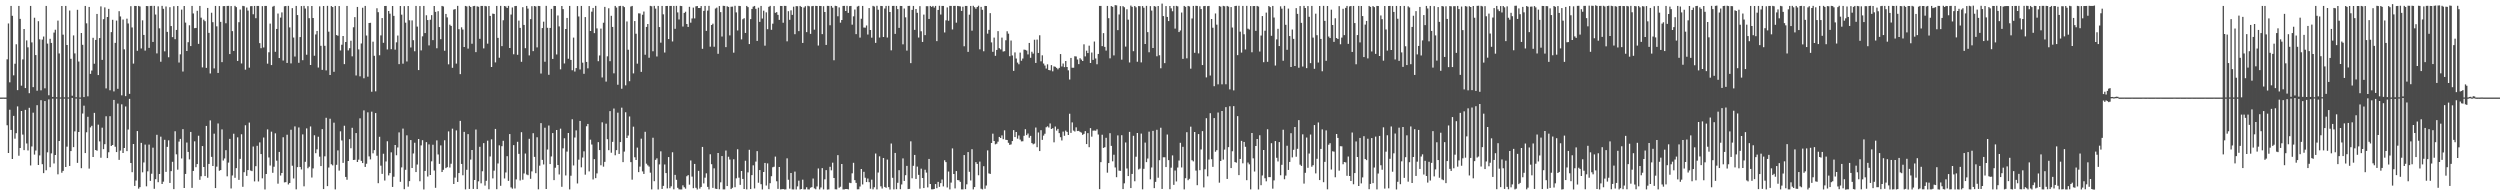 <?xml version="1.0" encoding="UTF-8"?>
<svg xmlns="http://www.w3.org/2000/svg" width="1920" height="150">
  <path d="M0 74.908h1v1.000H0zM1 74.914h1v1.000H1zM2 74.898h1v1.000H2zM3 74.910h1v1.000H3zM4 74.919h1v1.000H4zM5 45.566h1v50.642H5zM6 18.044h1v99.468H6zM7 63.206h1v21.083H7zM8 4.565h1v95.203H8zM9 12.147h1v109.986H9zM10 57.868h1v31.113H10zM11 48.949h1v57.557H11zM12 34.005h1v68.267H12zM13 69.206h1v12.491H13zM14 4.552h1v115.048H14zM15 14.498h1v99.151H15zM16 65.786h1v19.438H16zM17 45.624h1v57.748H17zM18 22.253h1v93.070H18zM19 67.629h1v16.759H19zM20 31.048h1v79.129H20zM21 36.361h1v79.186H21zM22 71.581h1v11.198H22zM23 4.559h1v122.524H23zM24 32.552h1v79.917H24zM25 66.931h1v19.592H25zM26 13.621h1v105.093H26zM27 42.312h1v73.316H27zM28 69.663h1v11.139H28zM29 16.260h1v110.457H29zM30 30.190h1v89.155H30zM31 69.367h1v7.584H31zM32 30.392h1v95.706H32zM33 28.052h1v104.898H33zM34 67.840h1v9.789H34zM35 4.549h1v126.195H35zM36 33.469h1v83.503H36zM37 73.171h1v3.162H37zM38 29.796h1v98.628H38zM39 32.950h1v84.842H39zM40 74.470h1v1.289H40zM41 25.063h1v100.488H41zM42 22.859h1v96.175H42zM43 74.716h1v1.000H43zM44 15.847h1v118.057H44zM45 41.054h1v67.220H45zM46 74.795h1v1.000H46zM47 4.600h1v128.052H47zM48 26.625h1v104.609H48zM49 74.775h1v1.000H49zM50 4.535h1v123.699H50zM51 34.581h1v78.074H51zM52 74.790h1v1.000H52zM53 8.079h1v119.379H53zM54 45.184h1v70.842H54zM55 73.535h1v1.652H55zM56 27.170h1v85.837H56zM57 41.030h1v59.899H57zM58 74.706h1v1.000H58zM59 7.518h1v117.567H59zM60 47.256h1v54.125H60zM61 74.872h1v1.000H61zM62 25.364h1v103.809H62zM63 34.410h1v52.804H63zM64 74.562h1v6.572H64zM65 4.555h1v112.988H65zM66 17.902h1v83.704H66zM67 73.958h1v15.732H67zM68 5.349h1v124.143H68zM69 56.740h1v41.125H69zM70 54.182h1v42.438H70zM71 29.038h1v91.530H71zM72 48.962h1v37.727H72zM73 30.682h1v84.530H73zM74 10.678h1v105.074H74zM75 57.629h1v38.093H75zM76 29.216h1v79.400H76zM77 4.899h1v116.244H77zM78 45.990h1v52.084H78zM79 14.762h1v99.760H79zM80 5.704h1v105.058H80zM81 67.915h1v21.388H81zM82 13.042h1v108.337H82zM83 6.832h1v110.132H83zM84 69.301h1v19.939H84zM85 24.693h1v87.379H85zM86 15.216h1v96.148H86zM87 70.209h1v6.538H87zM88 32.945h1v79.731H88zM89 15.816h1v100.958H89zM90 68.185h1v11.393H90zM91 8.599h1v114.201H91zM92 12.638h1v103.024H92zM93 73.229h1v6.906H93zM94 15.028h1v102.455H94zM95 37.890h1v75.791H95zM96 73.816h1v7.932H96zM97 14.319h1v101.766H97zM98 18.029h1v81.463H98zM99 72.081h1v3.846H99zM100 4.760h1v120.405H100zM101 21.102h1v111.138H101zM102 48.840h1v61.765H102zM103 4.572h1v138.233H103zM104 4.601h1v134.044H104zM105 39.026h1v61.640H105zM106 4.578h1v140.339H106zM107 4.988h1v138.709H107zM108 37.203h1v72.511H108zM109 15.630h1v116.739H109zM110 26.844h1v97.950H110zM111 38.843h1v72.226H111zM112 4.633h1v138.463H112zM113 4.734h1v126.866H113zM114 36.748h1v74.316H114zM115 4.566h1v134.337H115zM116 4.505h1v128.921H116zM117 32.208h1v81.219H117zM118 4.517h1v140.459H118zM119 11.164h1v126.446H119zM120 40.996h1v62.531H120zM121 4.846h1v135.091H121zM122 21.745h1v111.883H122zM123 47.396h1v57.578H123zM124 4.489h1v136.822H124zM125 6.746h1v132.794H125zM126 39.426h1v67.938H126zM127 4.982h1v127.018H127zM128 24.487h1v88.326H128zM129 43.982h1v63.816H129zM130 5.534h1v134.975H130zM131 20.001h1v111.452H131zM132 28.521h1v95.724H132zM133 4.751h1v140.525H133zM134 30.113h1v70.713H134zM135 22.976h1v95.546H135zM136 4.596h1v125.714H136zM137 48.030h1v60.725H137zM138 41.716h1v64.960H138zM139 7.371h1v114.345H139zM140 54.934h1v44.252H140zM141 4.606h1v139.774H141zM142 17.382h1v116.206H142zM143 39.153h1v70.317H143zM144 32.402h1v84.273H144zM145 19.413h1v103.019H145zM146 35.393h1v65.937H146zM147 4.579h1v139.712H147zM148 10.323h1v120.932H148zM149 21.659h1v86.881H149zM150 21.449h1v106.970H150zM151 8.291h1v117.731H151zM152 33.697h1v70.538H152zM153 4.558h1v133.505H153zM154 13.548h1v121.819H154zM155 51.782h1v60.373H155zM156 15.113h1v113.122H156zM157 16.294h1v118.917H157zM158 52.134h1v44.571H158zM159 6.104h1v130.378H159zM160 25.254h1v100.650H160zM161 56.436h1v36.010H161zM162 9.803h1v110.693H162zM163 17.070h1v110.417H163zM164 52.542h1v50.134H164zM165 4.555h1v139.869H165zM166 20.211h1v107.804H166zM167 56.019h1v38.801H167zM168 4.681h1v126.448H168zM169 16.817h1v113.785H169zM170 47.742h1v51.632H170zM171 4.720h1v118.578H171zM172 4.664h1v117.055H172zM173 17.867h1v97.471H173zM174 4.578h1v130.820H174zM175 4.521h1v120.367H175zM176 41.504h1v65.165H176zM177 4.634h1v140.091H177zM178 23.930h1v110.848H178zM179 39.124h1v63.560H179zM180 4.528h1v132.012H180zM181 5.499h1v123.614H181zM182 46.804h1v58.656H182zM183 17.029h1v121.118H183zM184 7.328h1v114.684H184zM185 48.743h1v54.354H185zM186 4.500h1v138.948H186zM187 4.769h1v127.504H187zM188 53.498h1v42.728H188zM189 5.768h1v129.307H189zM190 8.154h1v122.453H190zM191 51.950h1v42.183H191zM192 4.753h1v126.214H192zM193 4.677h1v126.767H193zM194 10.962h1v101.597H194zM195 4.549h1v134.784H195zM196 13.985h1v113.635H196zM197 4.571h1v107.419H197zM198 4.576h1v134.775H198zM199 33.116h1v76.248H199zM200 37.015h1v81.324H200zM201 4.687h1v132.271H201zM202 36.441h1v69.196H202zM203 4.541h1v140.946H203zM204 4.571h1v129.083H204zM205 48.876h1v50.522H205zM206 40.140h1v80.805H206zM207 18.117h1v109.028H207zM208 49.960h1v51.155H208zM209 5.144h1v127.561H209zM210 4.508h1v123.562H210zM211 39.807h1v62.586H211zM212 22.232h1v101.148H212zM213 10.368h1v130.664H213zM214 44.604h1v72.089H214zM215 13.518h1v121.283H215zM216 9.521h1v123.343H216zM217 46.505h1v58.905H217zM218 4.822h1v135.256H218zM219 4.611h1v135.273H219zM220 48.310h1v55.159H220zM221 4.517h1v137.141H221zM222 21.029h1v119.537H222zM223 48.702h1v50.918H223zM224 6.271h1v121.038H224zM225 28.828h1v108.220H225zM226 43.391h1v53.703H226zM227 4.549h1v140.856H227zM228 11.557h1v116.782H228zM229 48.211h1v49.682H229zM230 28.481h1v99.753H230zM231 4.654h1v125.473H231zM232 46.228h1v56.982H232zM233 4.512h1v138.589H233zM234 6.563h1v117.710H234zM235 42.051h1v56.572H235zM236 4.735h1v124.482H236zM237 13.994h1v114.042H237zM238 49.905h1v47.231H238zM239 4.618h1v131.703H239zM240 13.800h1v115.535H240zM241 42.811h1v61.085H241zM242 26.463h1v91.171H242zM243 23.744h1v90.966H243zM244 51.843h1v53.189H244zM245 4.872h1v115.462H245zM246 35.187h1v92.360H246zM247 53.654h1v45.513H247zM248 4.583h1v140.641H248zM249 35.158h1v84.915H249zM250 54.042h1v36.447H250zM251 4.526h1v138.407H251zM252 24.328h1v104.328H252zM253 57.614h1v33.571H253zM254 4.637h1v121.527H254zM255 5.419h1v121.593H255zM256 55.161h1v39.068H256zM257 4.580h1v140.893H257zM258 26.940h1v99.634H258zM259 27.449h1v88.051H259zM260 4.671h1v126.366H260zM261 38.776h1v62.078H261zM262 34.343h1v73.555H262zM263 27.653h1v97.425H263zM264 49.268h1v47.275H264zM265 32.234h1v103.643H265zM266 4.552h1v133.487H266zM267 38.701h1v84.938H267zM268 37.008h1v69.901H268zM269 31.277h1v82.569H269zM270 43.263h1v54.870H270zM271 20.949h1v101.927H271zM272 13.183h1v109.543H272zM273 57.973h1v44.218H273zM274 5.340h1v119.059H274zM275 37.938h1v84.675H275zM276 58.618h1v32.264H276zM277 33.376h1v90.148H277zM278 5.924h1v119.329H278zM279 60.091h1v24.682H279zM280 4.550h1v123.670H280zM281 27.295h1v98.465H281zM282 58.866h1v27.424H282zM283 17.647h1v102.471H283zM284 17.516h1v104.915H284zM285 70.444h1v15.294H285zM286 32.025h1v85.711H286zM287 42.836h1v72.482H287zM288 70.138h1v16.701H288zM289 6.373h1v113.252H289zM290 9.386h1v131.288H290zM291 42.445h1v62.593H291zM292 27.163h1v100.064H292zM293 13.889h1v119.630H293zM294 32.881h1v85.178H294zM295 4.628h1v134.037H295zM296 4.564h1v119.458H296zM297 38.012h1v70.484H297zM298 8.444h1v126.242H298zM299 10.474h1v122.448H299zM300 37.789h1v79.213H300zM301 4.619h1v138.960H301zM302 12.188h1v123.551H302zM303 38.135h1v73.240H303zM304 32.503h1v86.759H304zM305 27.275h1v85.985H305zM306 49.257h1v52.411H306zM307 4.631h1v134.992H307zM308 11.281h1v117.299H308zM309 48.887h1v49.867H309zM310 4.713h1v140.601H310zM311 17.414h1v113.016H311zM312 47.204h1v56.731H312zM313 4.612h1v138.754H313zM314 15.543h1v123.564H314zM315 36.437h1v71.153H315zM316 15.676h1v113.364H316zM317 30.881h1v86.966H317zM318 39.365h1v70.262H318zM319 4.554h1v127.579H319zM320 20.421h1v105.960H320zM321 53.793h1v52.948H321zM322 4.683h1v134.551H322zM323 38.692h1v72.987H323zM324 27.897h1v79.762H324zM325 4.565h1v140.960H325zM326 25.399h1v105.891H326zM327 11.707h1v97.434H327zM328 15.432h1v120.156H328zM329 34.850h1v76.024H329zM330 15.131h1v119.257H330zM331 11.626h1v112.257H331zM332 30.846h1v80.326H332zM333 4.585h1v126.401H333zM334 9.102h1v135.111H334zM335 37.066h1v70.781H335zM336 8.601h1v110.010H336zM337 20.766h1v105.096H337zM338 30.102h1v81.559H338zM339 4.570h1v127.552H339zM340 4.940h1v125.484H340zM341 38.966h1v68.760H341zM342 10.717h1v118.402H342zM343 13.386h1v114.993H343zM344 49.426h1v51.466H344zM345 18.965h1v109.716H345zM346 19.892h1v105.854H346zM347 52.062h1v46.764H347zM348 7.397h1v133.935H348zM349 6.986h1v129.423H349zM350 48.827h1v51.324H350zM351 4.531h1v135.209H351zM352 22.444h1v110.461H352zM353 56.919h1v35.893H353zM354 20.969h1v104.930H354zM355 22.664h1v111.925H355zM356 36.081h1v65.170H356zM357 4.552h1v140.888H357zM358 4.936h1v125.486H358zM359 37.302h1v65.713H359zM360 4.507h1v140.597H360zM361 5.343h1v117.230H361zM362 33.612h1v81.572H362zM363 4.724h1v140.360H363zM364 4.517h1v133.705H364zM365 40.036h1v59.455H365zM366 4.843h1v140.341H366zM367 5.175h1v134.077H367zM368 29.800h1v82.931H368zM369 4.572h1v136.212H369zM370 4.574h1v126.935H370zM371 37.176h1v72.750H371zM372 4.573h1v137.944H372zM373 4.868h1v134.003H373zM374 33.513h1v74.509H374zM375 4.597h1v140.775H375zM376 12.232h1v107.909H376zM377 51.472h1v55.511H377zM378 10.423h1v126.612H378zM379 10.704h1v120.344H379zM380 47.906h1v51.116H380zM381 4.578h1v140.716H381zM382 29.061h1v96.482H382zM383 44.339h1v67.281H383zM384 4.523h1v138.185H384zM385 35.412h1v76.878H385zM386 15.540h1v92.590H386zM387 4.583h1v132.484H387zM388 4.970h1v127.495H388zM389 6.135h1v113.846H389zM390 4.490h1v134.432H390zM391 36.847h1v66.101H391zM392 11.135h1v132.792H392zM393 5.726h1v139.179H393zM394 41.687h1v69.767H394zM395 4.640h1v140.109H395zM396 4.561h1v133.220H396zM397 42.093h1v66.802H397zM398 15.799h1v102.376H398zM399 21.425h1v117.152H399zM400 47.448h1v54.080H400zM401 5.507h1v132.529H401zM402 19.127h1v114.117H402zM403 37.023h1v80.878H403zM404 4.555h1v129.451H404zM405 6.625h1v127.914H405zM406 42.547h1v64.035H406zM407 14.670h1v122.668H407zM408 4.755h1v126.887H408zM409 39.266h1v63.018H409zM410 4.604h1v115.847H410zM411 4.945h1v128.086H411zM412 36.383h1v69.058H412zM413 4.545h1v140.859H413zM414 4.654h1v122.567H414zM415 56.447h1v38.124H415zM416 21.534h1v101.252H416zM417 16.625h1v109.693H417zM418 47.398h1v50.682H418zM419 4.529h1v140.598H419zM420 21.329h1v93.487H420zM421 57.446h1v38.944H421zM422 21.443h1v104.577H422zM423 6.799h1v113.371H423zM424 45.255h1v56.921H424zM425 4.554h1v133.784H425zM426 4.631h1v124.209H426zM427 41.817h1v58.007H427zM428 11.857h1v114.847H428zM429 20.268h1v113.740H429zM430 53.230h1v45.575H430zM431 4.595h1v138.890H431zM432 7.004h1v106.924H432zM433 48.747h1v57.457H433zM434 22.276h1v112.463H434zM435 13.797h1v102.641H435zM436 45.089h1v57.078H436zM437 4.532h1v140.949H437zM438 46.011h1v88.962H438zM439 53.942h1v37.661H439zM440 28.886h1v98.185H440zM441 54.924h1v50.711H441zM442 52.275h1v47.882H442zM443 4.654h1v136.255H443zM444 12.636h1v109.970H444zM445 53.353h1v39.512H445zM446 4.571h1v123.926H446zM447 48.132h1v72.870H447zM448 56.682h1v59.538H448zM449 13.127h1v121.014H449zM450 47.581h1v49.375H450zM451 52.481h1v42.712H451zM452 4.640h1v126.981H452zM453 23.810h1v83.460H453zM454 8.958h1v102.034H454zM455 6.071h1v131.749H455zM456 25.467h1v96.737H456zM457 4.530h1v132.300H457zM458 21.825h1v111.357H458zM459 46.998h1v62.163H459zM460 42.601h1v72.667H460zM461 21.986h1v104.934H461zM462 59.507h1v34.458H462zM463 17.462h1v110.557H463zM464 5.272h1v119.044H464zM465 62.659h1v32.317H465zM466 43.269h1v63.661H466zM467 6.357h1v109.003H467zM468 46.996h1v38.349H468zM469 12.112h1v105.163H469zM470 20.684h1v88.270H470zM471 56.321h1v27.009H471zM472 4.537h1v114.700H472zM473 5.766h1v109.540H473zM474 65.093h1v21.439H474zM475 4.714h1v113.502H475zM476 4.508h1v104.587H476zM477 68.145h1v14.521H477zM478 4.542h1v119.973H478zM479 5.469h1v110.936H479zM480 65.533h1v20.711H480zM481 16.462h1v89.517H481zM482 38.183h1v65.910H482zM483 62.344h1v27.093H483zM484 5.030h1v119.468H484zM485 4.572h1v133.405H485zM486 56.366h1v40.904H486zM487 16.199h1v104.567H487zM488 25.890h1v97.012H488zM489 48.888h1v64.488H489zM490 10.236h1v121.981H490zM491 10.364h1v117.587H491zM492 55.178h1v51.310H492zM493 11.325h1v120.313H493zM494 8.848h1v124.735H494zM495 42.014h1v59.221H495zM496 20.709h1v104.984H496zM497 18.414h1v108.559H497zM498 44.363h1v83.591H498zM499 4.519h1v128.091H499zM500 4.802h1v140.673H500zM501 39.361h1v66.412H501zM502 4.510h1v134.663H502zM503 6.630h1v116.128H503zM504 43.380h1v78.228H504zM505 4.537h1v140.979H505zM506 20.768h1v105.506H506zM507 32.754h1v83.454H507zM508 4.568h1v140.528H508zM509 11.032h1v131.699H509zM510 40.352h1v85.937H510zM511 4.632h1v128.266H511zM512 4.535h1v140.136H512zM513 29.993h1v90.652H513zM514 4.548h1v140.009H514zM515 4.532h1v138.575H515zM516 31.821h1v85.094H516zM517 4.568h1v140.817H517zM518 22.110h1v112.168H518zM519 4.523h1v133.551H519zM520 9.500h1v134.711H520zM521 14.969h1v130.439H521zM522 4.531h1v140.964H522zM523 4.664h1v140.837H523zM524 20.387h1v121.944H524zM525 9.925h1v133.901H525zM526 9.004h1v135.876H526zM527 18.453h1v116.911H527zM528 20.708h1v113.813H528zM529 5.240h1v136.597H529zM530 17.418h1v105.797H530zM531 14.177h1v121.430H531zM532 5.834h1v138.697H532zM533 14.137h1v111.769H533zM534 4.848h1v139.386H534zM535 4.602h1v140.930H535zM536 6.155h1v125.088H536zM537 6.140h1v138.688H537zM538 4.673h1v138.894H538zM539 37.482h1v75.377H539zM540 8.362h1v132.469H540zM541 4.579h1v131.891H541zM542 23.686h1v109.426H542zM543 8.123h1v135.415H543zM544 4.508h1v140.929H544zM545 35.839h1v82.637H545zM546 19.192h1v106.912H546zM547 18.165h1v126.106H547zM548 35.868h1v93.408H548zM549 6.527h1v138.376H549zM550 5.837h1v139.290H550zM551 41.311h1v76.216H551zM552 4.677h1v140.680H552zM553 9.335h1v130.671H553zM554 28.060h1v91.813H554zM555 4.439h1v141.016H555zM556 4.581h1v140.895H556zM557 36.201h1v79.408H557zM558 4.800h1v138.092H558zM559 5.344h1v115.014H559zM560 27.161h1v95.372H560zM561 5.178h1v140.039H561zM562 5.054h1v139.159H562zM563 40.471h1v81.828H563zM564 4.442h1v139.339H564zM565 9.538h1v127.435H565zM566 23.403h1v91.254H566zM567 4.529h1v131.903H567zM568 4.656h1v137.321H568zM569 30.234h1v101.098H569zM570 14.782h1v122.617H570zM571 13.959h1v131.194H571zM572 25.281h1v98.148H572zM573 4.533h1v140.943H573zM574 5.477h1v126.911H574zM575 33.837h1v81.206H575zM576 14.702h1v130.523H576zM577 6.846h1v127.663H577zM578 5.058h1v121.901H578zM579 4.548h1v140.208H579zM580 6.778h1v117.319H580zM581 31.442h1v84.635H581zM582 5.879h1v134.446H582zM583 16.787h1v113.802H583zM584 4.541h1v136.912H584zM585 14.228h1v131.288H585zM586 8.210h1v123.874H586zM587 35.056h1v90.068H587zM588 9.495h1v133.002H588zM589 22.448h1v103.046H589zM590 5.210h1v140.069H590zM591 4.507h1v136.214H591zM592 22.896h1v112.444H592zM593 18.201h1v110.249H593zM594 4.648h1v123.392H594zM595 9.823h1v110.455H595zM596 9.298h1v129.921H596zM597 11.422h1v133.637H597zM598 15.246h1v113.002H598zM599 4.554h1v140.903H599zM600 4.583h1v140.734H600zM601 17.452h1v127.679H601zM602 4.506h1v141.014H602zM603 4.533h1v140.909H603zM604 31.767h1v89.840H604zM605 8.600h1v129.445H605zM606 15.231h1v129.641H606zM607 7.938h1v124.944H607zM608 11.401h1v134.053H608zM609 5.142h1v140.363H609zM610 26.241h1v105.529H610zM611 4.727h1v140.766H611zM612 4.761h1v138.408H612zM613 23.887h1v114.861H613zM614 4.535h1v140.963H614zM615 5.343h1v139.829H615zM616 32.956h1v105.038H616zM617 5.784h1v139.651H617zM618 4.786h1v140.647H618zM619 24.676h1v119.130H619zM620 4.450h1v140.993H620zM621 4.830h1v140.675H621zM622 26.017h1v118.186H622zM623 4.766h1v138.938H623zM624 4.573h1v132.517H624zM625 22.783h1v121.885H625zM626 4.502h1v140.838H626zM627 4.595h1v138.592H627zM628 34.982h1v94.401H628zM629 4.580h1v140.854H629zM630 4.613h1v139.378H630zM631 26.192h1v102.943H631zM632 4.764h1v140.714H632zM633 9.196h1v128.530H633zM634 34.488h1v96.152H634zM635 4.494h1v141.143H635zM636 4.553h1v140.914H636zM637 19.391h1v108.719H637zM638 4.579h1v126.241H638zM639 5.908h1v119.003H639zM640 46.263h1v90.438H640zM641 4.464h1v140.886H641zM642 4.653h1v140.820H642zM643 12.503h1v106.628H643zM644 5.668h1v138.496H644zM645 17.416h1v126.018H645zM646 15.375h1v110.590H646zM647 4.546h1v140.984H647zM648 4.498h1v140.955H648zM649 8.465h1v136.693H649zM650 4.516h1v140.661H650zM651 9.896h1v135.540H651zM652 4.723h1v135.613H652zM653 4.582h1v136.055H653zM654 18.925h1v114.189H654zM655 12.544h1v112.499H655zM656 7.303h1v131.040H656zM657 26.228h1v114.231H657zM658 5.007h1v140.424H658zM659 4.527h1v140.810H659zM660 28.872h1v114.394H660zM661 14.396h1v115.408H661zM662 4.550h1v137.119H662zM663 21.148h1v110.789H663zM664 21.239h1v115.284H664zM665 19.572h1v120.250H665zM666 26.517h1v110.590H666zM667 6.220h1v133.720H667zM668 23.023h1v121.938H668zM669 28.922h1v109.051H669zM670 4.483h1v140.914H670zM671 5.020h1v138.818H671zM672 32.944h1v84.958H672zM673 4.471h1v141.012H673zM674 7.475h1v125.054H674zM675 28.852h1v91.194H675zM676 4.539h1v138.586H676zM677 4.659h1v140.154H677zM678 28.411h1v92.953H678zM679 6.528h1v137.028H679zM680 4.581h1v139.636H680zM681 28.850h1v93.742H681zM682 4.517h1v139.203H682zM683 9.192h1v136.366H683zM684 38.656h1v71.599H684zM685 4.552h1v131.988H685zM686 4.523h1v140.916H686zM687 26.027h1v91.407H687zM688 4.553h1v140.772H688zM689 7.008h1v133.360H689zM690 21.411h1v109.283H690zM691 4.543h1v140.775H691zM692 4.597h1v137.051H692zM693 34.052h1v87.577H693zM694 6.530h1v132.448H694zM695 13.315h1v121.222H695zM696 38.855h1v88.538H696zM697 4.576h1v140.631H697zM698 4.511h1v140.544H698zM699 48.498h1v60.035H699zM700 7.601h1v129.299H700zM701 4.581h1v122.747H701zM702 22.955h1v96.014H702zM703 6.918h1v130.510H703zM704 9.834h1v118.136H704zM705 28.812h1v105.486H705zM706 4.711h1v140.200H706zM707 23.990h1v105.562H707zM708 32.213h1v104.473H708zM709 11.217h1v133.194H709zM710 26.960h1v103.396H710zM711 4.776h1v127.795H711zM712 4.768h1v139.177H712zM713 14.520h1v107.520H713zM714 4.559h1v136.756H714zM715 5.272h1v140.134H715zM716 4.568h1v140.817H716zM717 5.819h1v139.293H717zM718 4.571h1v136.794H718zM719 31.585h1v112.973H719zM720 7.621h1v132.048H720zM721 4.431h1v139.103H721zM722 11.153h1v129.497H722zM723 4.552h1v133.335H723zM724 4.557h1v138.621H724zM725 24.909h1v98.177H725zM726 15.627h1v108.881H726zM727 5.680h1v138.294H727zM728 15.901h1v115.834H728zM729 4.487h1v140.960H729zM730 4.580h1v135.635H730zM731 22.650h1v91.317H731zM732 4.562h1v129.072H732zM733 4.522h1v140.146H733zM734 17.428h1v113.946H734zM735 4.555h1v133.755H735zM736 4.702h1v133.785H736zM737 4.901h1v134.750H737zM738 8.402h1v137.032H738zM739 5.127h1v140.314H739zM740 35.522h1v83.576H740zM741 4.557h1v140.681H741zM742 4.559h1v136.990H742zM743 39.810h1v76.954H743zM744 11.276h1v120.660H744zM745 4.574h1v134.000H745zM746 23.535h1v91.071H746zM747 4.474h1v140.995H747zM748 5.512h1v138.160H748zM749 6.697h1v117.820H749zM750 5.373h1v120.533H750zM751 4.390h1v130.214H751zM752 37.908h1v86.209H752zM753 5.254h1v139.706H753zM754 7.540h1v137.896H754zM755 39.369h1v88.250H755zM756 4.582h1v140.380H756zM757 4.601h1v137.868H757zM758 25.838h1v89.687H758zM759 22.960h1v110.202H759zM760 10.108h1v123.483H760zM761 32.547h1v77.273H761zM762 39.808h1v62.871H762zM763 28.901h1v79.364H763zM764 42.878h1v67.964H764zM765 38.349h1v72.002H765zM766 23.904h1v84.901H766zM767 36.998h1v68.180H767zM768 37.953h1v68.036H768zM769 28.861h1v75.107H769zM770 39.556h1v67.359H770zM771 39.343h1v60.744H771zM772 30.946h1v76.434H772zM773 24.002h1v83.502H773zM774 25.847h1v83.826H774zM775 43.173h1v68.074H775zM776 31.112h1v79.776H776zM777 42.594h1v65.733H777zM778 54.418h1v45.549H778zM779 40.225h1v65.064H779zM780 44.956h1v56.409H780zM781 48.066h1v58.414H781zM782 49.335h1v54.727H782zM783 40.377h1v66.856H783zM784 46.649h1v61.936H784zM785 44.975h1v63.527H785zM786 38.075h1v66.195H786zM787 38.293h1v60.922H787zM788 38.826h1v64.934H788zM789 41.770h1v60.787H789zM790 32.971h1v72.812H790zM791 44.370h1v60.001H791zM792 39.740h1v70.153H792zM793 41.173h1v69.696H793zM794 30.496h1v79.779H794zM795 48.343h1v49.592H795zM796 30.393h1v82.639H796zM797 40.647h1v61.095H797zM798 27.070h1v88.956H798zM799 47.112h1v52.878H799zM800 42.513h1v64.902H800zM801 48.795h1v55.372H801zM802 50.314h1v52.417H802zM803 52.641h1v45.088H803zM804 49.422h1v47.620H804zM805 53.745h1v44.200H805zM806 54.061h1v40.751H806zM807 50.003h1v49.075H807zM808 54.786h1v43.664H808zM809 50.993h1v58.337H809zM810 51.321h1v45.867H810zM811 52.108h1v48.183H811zM812 53.270h1v45.704H812zM813 52.118h1v50.125H813zM814 41.516h1v63.837H814zM815 51.034h1v56.862H815zM816 48.772h1v52.282H816zM817 51.548h1v52.753H817zM818 46.847h1v53.441H818zM819 51.439h1v49.875H819zM820 54.020h1v49.678H820zM821 61.094h1v26.253H821zM822 44.498h1v57.536H822zM823 52.001h1v41.990H823zM824 52.011h1v48.308H824zM825 43.232h1v57.801H825zM826 43.383h1v54.415H826zM827 45.727h1v54.951H827zM828 49.272h1v51.228H828zM829 44.707h1v56.570H829zM830 45.798h1v56.019H830zM831 46.852h1v56.717H831zM832 34.070h1v68.729H832zM833 43.325h1v57.375H833zM834 38.935h1v71.691H834zM835 40.737h1v61.485H835zM836 35.075h1v77.995H836zM837 48.391h1v50.003H837zM838 40.322h1v64.646H838zM839 46.003h1v54.373H839zM840 31.877h1v68.378H840zM841 44.926h1v55.455H841zM842 49.373h1v49.944H842zM843 41.441h1v61.875H843zM844 4.553h1v140.705H844zM845 4.568h1v119.954H845zM846 35.417h1v68.077H846zM847 25.429h1v88.205H847zM848 36.000h1v77.037H848zM849 38.845h1v66.989H849zM850 4.536h1v128.065H850zM851 13.982h1v111.238H851zM852 44.777h1v57.516H852zM853 4.652h1v107.392H853zM854 5.225h1v118.684H854zM855 42.569h1v76.289H855zM856 3.967h1v124.628H856zM857 4.131h1v131.944H857zM858 23.122h1v80.866H858zM859 11.132h1v119.940H859zM860 4.718h1v126.505H860zM861 45.815h1v58.018H861zM862 4.685h1v140.512H862zM863 5.563h1v135.228H863zM864 35.801h1v73.630H864zM865 7.126h1v122.275H865zM866 15.113h1v120.094H866zM867 47.955h1v53.325H867zM868 4.282h1v140.152H868zM869 5.225h1v128.378H869zM870 39.316h1v65.003H870zM871 4.627h1v134.577H871zM872 5.609h1v114.780H872zM873 47.394h1v54.763H873zM874 4.641h1v125.487H874zM875 4.771h1v124.721H875zM876 47.899h1v54.702H876zM877 4.643h1v140.765H877zM878 5.952h1v123.690H878zM879 33.791h1v75.737H879zM880 4.487h1v120.023H880zM881 24.657h1v97.116H881zM882 40.147h1v60.975H882zM883 4.687h1v133.040H883zM884 8.135h1v120.473H884zM885 36.889h1v63.631H885zM886 4.634h1v139.831H886zM887 5.053h1v134.644H887zM888 43.222h1v56.442H888zM889 4.600h1v131.912H889zM890 42.442h1v80.578H890zM891 52.450h1v45.642H891zM892 2.784h1v142.327H892zM893 12.363h1v108.413H893zM894 48.500h1v72.290H894zM895 4.641h1v123.649H895zM896 12.994h1v90.345H896zM897 16.180h1v106.787H897zM898 4.620h1v140.665H898zM899 6.392h1v122.364H899zM900 8.629h1v110.740H900zM901 4.546h1v137.435H901zM902 21.955h1v109.015H902zM903 4.526h1v134.862H903zM904 4.849h1v123.836H904zM905 24.629h1v98.682H905zM906 23.413h1v86.240H906zM907 9.613h1v119.003H907zM908 45.231h1v67.513H908zM909 4.542h1v140.905H909zM910 5.235h1v131.638H910zM911 44.803h1v56.724H911zM912 4.565h1v133.845H912zM913 4.912h1v132.403H913zM914 52.723h1v44.553H914zM915 14.165h1v108.902H915zM916 4.569h1v119.396H916zM917 40.563h1v60.801H917zM918 4.456h1v126.572H918zM919 4.568h1v137.670H919zM920 41.032h1v61.915H920zM921 4.831h1v125.864H921zM922 6.954h1v107.810H922zM923 49.971h1v50.717H923zM924 4.690h1v139.233H924zM925 4.542h1v125.432H925zM926 59.435h1v31.352H926zM927 4.726h1v130.702H927zM928 4.559h1v117.982H928zM929 57.990h1v28.967H929zM930 14.602h1v107.659H930zM931 21.275h1v106.862H931zM932 66.224h1v24.441H932zM933 10.359h1v106.154H933zM934 18.924h1v96.423H934zM935 64.766h1v21.671H935zM936 4.661h1v135.606H936zM937 5.080h1v118.553H937zM938 64.767h1v20.461H938zM939 4.526h1v118.025H939zM940 4.832h1v110.076H940zM941 64.705h1v17.576H941zM942 4.576h1v132.857H942zM943 5.057h1v107.944H943zM944 68.681h1v12.914H944zM945 5.440h1v123.624H945zM946 21.143h1v95.014H946zM947 69.417h1v12.084H947zM948 4.586h1v119.873H948zM949 4.443h1v120.491H949zM950 42.356h1v46.841H950zM951 4.471h1v130.029H951zM952 24.315h1v97.745H952zM953 40.418h1v67.770H953zM954 4.578h1v120.859H954zM955 26.330h1v82.687H955zM956 37.994h1v74.732H956zM957 4.487h1v133.893H957zM958 22.001h1v102.833H958zM959 22.663h1v103.553H959zM960 4.656h1v140.781H960zM961 40.117h1v62.040H961zM962 4.647h1v116.960H962zM963 4.597h1v127.139H963zM964 23.710h1v88.394H964zM965 4.536h1v102.218H965zM966 5.017h1v140.478H966zM967 39.601h1v64.262H967zM968 27.276h1v114.957H968zM969 12.316h1v122.426H969zM970 47.745h1v67.449H970zM971 23.598h1v113.335H971zM972 9.661h1v129.578H972zM973 47.450h1v51.822H973zM974 4.607h1v131.424H974zM975 5.480h1v130.566H975zM976 27.489h1v82.504H976zM977 4.556h1v140.352H977zM978 13.459h1v125.075H978zM979 50.348h1v57.971H979zM980 30.267h1v90.948H980zM981 22.144h1v101.881H981zM982 35.379h1v73.736H982zM983 4.862h1v129.758H983zM984 6.651h1v119.928H984zM985 46.652h1v52.997H985zM986 4.485h1v133.172H986zM987 19.057h1v115.802H987zM988 38.266h1v73.671H988zM989 6.618h1v123.884H989zM990 27.690h1v96.666H990zM991 51.442h1v50.878H991zM992 22.707h1v98.197H992zM993 29.849h1v85.202H993zM994 50.704h1v46.818H994zM995 6.258h1v114.109H995zM996 10.673h1v103.593H996zM997 52.031h1v40.220H997zM998 4.653h1v121.837H998zM999 17.560h1v109.869H999zM1000 51.081h1v52.069H1000zM1001 4.517h1v136.493H1001zM1002 6.166h1v126.562H1002zM1003 52.309h1v53.306H1003zM1004 4.660h1v124.217H1004zM1005 12.915h1v105.024H1005zM1006 48.462h1v54.873H1006zM1007 4.535h1v123.499H1007zM1008 28.880h1v97.979H1008zM1009 52.830h1v43.216H1009zM1010 10.497h1v122.680H1010zM1011 27.043h1v94.909H1011zM1012 48.018h1v46.058H1012zM1013 4.591h1v133.682H1013zM1014 29.896h1v84.468H1014zM1015 54.756h1v44.610H1015zM1016 4.513h1v135.409H1016zM1017 16.001h1v108.301H1017zM1018 46.703h1v53.420H1018zM1019 4.601h1v140.801H1019zM1020 28.084h1v83.064H1020zM1021 29.242h1v80.730H1021zM1022 7.438h1v122.750H1022zM1023 19.210h1v96.958H1023zM1024 32.164h1v84.326H1024zM1025 14.019h1v122.114H1025zM1026 29.195h1v73.692H1026zM1027 29.969h1v75.954H1027zM1028 4.725h1v126.325H1028zM1029 33.971h1v78.320H1029zM1030 28.853h1v83.510H1030zM1031 6.744h1v119.417H1031zM1032 26.964h1v97.453H1032zM1033 6.054h1v118.692H1033zM1034 4.537h1v130.478H1034zM1035 33.690h1v86.548H1035zM1036 4.924h1v130.243H1036zM1037 4.592h1v134.396H1037zM1038 39.879h1v61.927H1038zM1039 4.567h1v136.944H1039zM1040 17.706h1v115.210H1040zM1041 49.331h1v59.336H1041zM1042 26.941h1v93.644H1042zM1043 4.560h1v138.263H1043zM1044 32.555h1v73.375H1044zM1045 4.587h1v136.281H1045zM1046 12.335h1v123.888H1046zM1047 43.843h1v60.742H1047zM1048 18.888h1v103.241H1048zM1049 16.080h1v106.899H1049zM1050 44.840h1v61.690H1050zM1051 4.551h1v140.764H1051zM1052 5.272h1v135.984H1052zM1053 39.520h1v66.535H1053zM1054 4.635h1v135.989H1054zM1055 5.454h1v123.185H1055zM1056 41.390h1v63.529H1056zM1057 4.580h1v140.881H1057zM1058 4.589h1v128.669H1058zM1059 43.005h1v61.399H1059zM1060 11.866h1v115.035H1060zM1061 14.754h1v115.597H1061zM1062 46.592h1v51.196H1062zM1063 4.599h1v140.244H1063zM1064 22.604h1v93.893H1064zM1065 38.844h1v65.018H1065zM1066 4.611h1v140.042H1066zM1067 4.571h1v117.363H1067zM1068 38.393h1v58.720H1068zM1069 4.634h1v127.258H1069zM1070 9.142h1v108.632H1070zM1071 45.666h1v56.906H1071zM1072 4.581h1v140.903H1072zM1073 14.373h1v125.253H1073zM1074 46.742h1v51.293H1074zM1075 4.627h1v136.838H1075zM1076 40.235h1v83.689H1076zM1077 51.330h1v46.202H1077zM1078 4.550h1v132.038H1078zM1079 35.533h1v85.208H1079zM1080 49.952h1v53.995H1080zM1081 4.866h1v134.637H1081zM1082 5.754h1v118.826H1082zM1083 49.313h1v47.822H1083zM1084 20.682h1v119.852H1084zM1085 12.079h1v108.475H1085zM1086 57.527h1v41.677H1086zM1087 8.534h1v126.571H1087zM1088 41.792h1v82.380H1088zM1089 35.269h1v64.527H1089zM1090 5.301h1v124.444H1090zM1091 42.617h1v77.625H1091zM1092 31.044h1v87.494H1092zM1093 11.596h1v122.444H1093zM1094 19.327h1v104.148H1094zM1095 4.538h1v130.604H1095zM1096 6.478h1v133.779H1096zM1097 31.722h1v92.529H1097zM1098 4.569h1v134.060H1098zM1099 23.732h1v101.360H1099zM1100 51.940h1v48.783H1100zM1101 4.693h1v130.765H1101zM1102 27.184h1v102.907H1102zM1103 46.566h1v62.706H1103zM1104 5.413h1v117.535H1104zM1105 16.804h1v119.683H1105zM1106 54.353h1v47.577H1106zM1107 4.607h1v133.149H1107zM1108 4.956h1v133.430H1108zM1109 43.743h1v65.396H1109zM1110 4.789h1v135.865H1110zM1111 14.550h1v109.125H1111zM1112 51.550h1v44.792H1112zM1113 4.661h1v125.029H1113zM1114 4.854h1v126.446H1114zM1115 51.517h1v38.397H1115zM1116 4.754h1v124.482H1116zM1117 4.739h1v114.047H1117zM1118 40.625h1v52.451H1118zM1119 4.566h1v123.423H1119zM1120 6.985h1v116.192H1120zM1121 57.496h1v29.190H1121zM1122 5.020h1v122.247H1122zM1123 23.148h1v98.473H1123zM1124 68.662h1v16.837H1124zM1125 4.683h1v116.386H1125zM1126 5.036h1v99.703H1126zM1127 69.367h1v13.814H1127zM1128 4.758h1v130.016H1128zM1129 5.396h1v115.920H1129zM1130 69.219h1v13.359H1130zM1131 4.627h1v132.344H1131zM1132 13.621h1v110.121H1132zM1133 69.850h1v11.737H1133zM1134 4.528h1v116.482H1134zM1135 4.387h1v115.849H1135zM1136 70.482h1v9.393H1136zM1137 4.486h1v123.426H1137zM1138 4.896h1v108.105H1138zM1139 48.086h1v39.234H1139zM1140 4.709h1v125.124H1140zM1141 12.474h1v111.535H1141zM1142 44.294h1v53.223H1142zM1143 10.468h1v117.215H1143zM1144 25.774h1v99.226H1144zM1145 35.919h1v70.295H1145zM1146 13.491h1v122.390H1146zM1147 6.184h1v116.623H1147zM1148 41.222h1v76.416H1148zM1149 4.535h1v140.748H1149zM1150 7.208h1v102.779H1150zM1151 8.553h1v120.995H1151zM1152 4.650h1v139.048H1152zM1153 9.597h1v112.892H1153zM1154 4.615h1v124.613H1154zM1155 5.622h1v139.475H1155zM1156 31.574h1v91.805H1156zM1157 4.863h1v138.659H1157zM1158 13.644h1v131.700H1158zM1159 15.121h1v100.845H1159zM1160 9.808h1v134.060H1160zM1161 12.438h1v129.170H1161zM1162 38.624h1v75.725H1162zM1163 4.449h1v141.016H1163zM1164 4.365h1v140.521H1164zM1165 14.521h1v103.635H1165zM1166 6.461h1v134.935H1166zM1167 10.915h1v129.503H1167zM1168 32.197h1v81.446H1168zM1169 5.257h1v130.887H1169zM1170 9.494h1v123.229H1170zM1171 37.246h1v72.965H1171zM1172 4.629h1v140.771H1172zM1173 5.174h1v138.932H1173zM1174 24.677h1v88.566H1174zM1175 5.121h1v121.340H1175zM1176 5.003h1v129.627H1176zM1177 37.501h1v72.688H1177zM1178 4.647h1v140.451H1178zM1179 5.676h1v120.056H1179zM1180 41.067h1v62.232H1180zM1181 7.390h1v116.631H1181zM1182 15.272h1v104.122H1182zM1183 36.626h1v69.060H1183zM1184 4.569h1v140.621H1184zM1185 4.586h1v126.108H1185zM1186 41.146h1v59.486H1186zM1187 4.660h1v133.710H1187zM1188 4.780h1v140.243H1188zM1189 47.493h1v55.152H1189zM1190 6.383h1v137.942H1190zM1191 11.589h1v121.075H1191zM1192 42.435h1v62.442H1192zM1193 4.585h1v139.448H1193zM1194 5.202h1v135.598H1194zM1195 41.969h1v64.174H1195zM1196 4.637h1v128.240H1196zM1197 9.950h1v122.103H1197zM1198 37.173h1v72.875H1198zM1199 6.180h1v139.371H1199zM1200 15.891h1v129.430H1200zM1201 47.516h1v56.604H1201zM1202 5.309h1v132.964H1202zM1203 32.476h1v96.140H1203zM1204 32.298h1v83.622H1204zM1205 4.634h1v128.456H1205zM1206 11.746h1v127.423H1206zM1207 30.725h1v88.509H1207zM1208 4.871h1v140.615H1208zM1209 27.978h1v101.230H1209zM1210 29.093h1v84.090H1210zM1211 4.530h1v137.177H1211zM1212 4.455h1v124.381H1212zM1213 26.550h1v103.166H1213zM1214 7.054h1v128.109H1214zM1215 9.020h1v113.306H1215zM1216 4.530h1v126.582H1216zM1217 4.530h1v140.839H1217zM1218 13.912h1v119.965H1218zM1219 20.219h1v91.770H1219zM1220 4.332h1v132.158H1220zM1221 39.797h1v77.212H1221zM1222 4.407h1v127.871H1222zM1223 4.484h1v129.381H1223zM1224 29.365h1v89.195H1224zM1225 4.106h1v126.765H1225zM1226 4.553h1v140.584H1226zM1227 31.241h1v86.466H1227zM1228 4.538h1v140.955H1228zM1229 4.531h1v136.311H1229zM1230 28.304h1v84.747H1230zM1231 4.434h1v139.378H1231zM1232 4.968h1v132.206H1232zM1233 35.558h1v79.761H1233zM1234 4.600h1v134.848H1234zM1235 4.426h1v132.069H1235zM1236 27.668h1v80.919H1236zM1237 4.463h1v140.869H1237zM1238 4.691h1v136.573H1238zM1239 34.955h1v92.233H1239zM1240 4.724h1v140.055H1240zM1241 5.089h1v135.421H1241zM1242 36.435h1v79.390H1242zM1243 4.596h1v140.865H1243zM1244 4.534h1v140.025H1244zM1245 36.193h1v76.123H1245zM1246 4.600h1v140.681H1246zM1247 4.709h1v137.762H1247zM1248 41.254h1v63.090H1248zM1249 4.537h1v140.830H1249zM1250 4.838h1v121.204H1250zM1251 43.517h1v66.891H1251zM1252 4.528h1v136.543H1252zM1253 9.397h1v120.917H1253zM1254 42.866h1v74.767H1254zM1255 4.600h1v137.122H1255zM1256 4.887h1v140.483H1256zM1257 35.043h1v74.642H1257zM1258 4.601h1v138.490H1258zM1259 5.611h1v121.880H1259zM1260 32.172h1v102.411H1260zM1261 4.735h1v127.946H1261zM1262 4.946h1v117.171H1262zM1263 28.396h1v87.192H1263zM1264 4.658h1v140.792H1264zM1265 16.385h1v126.191H1265zM1266 35.999h1v73.823H1266zM1267 6.072h1v135.247H1267zM1268 41.153h1v83.565H1268zM1269 28.080h1v86.209H1269zM1270 4.736h1v138.027H1270zM1271 28.739h1v106.177H1271zM1272 36.010h1v71.534H1272zM1273 4.550h1v140.906H1273zM1274 9.730h1v114.508H1274zM1275 38.338h1v82.740H1275zM1276 18.149h1v123.538H1276zM1277 17.117h1v126.222H1277zM1278 39.197h1v75.764H1278zM1279 4.540h1v137.076H1279zM1280 18.307h1v108.543H1280zM1281 10.768h1v100.084H1281zM1282 5.083h1v129.128H1282zM1283 7.010h1v119.149H1283zM1284 23.016h1v101.126H1284zM1285 20.823h1v110.016H1285zM1286 13.228h1v109.284H1286zM1287 31.199h1v89.045H1287zM1288 4.553h1v133.227H1288zM1289 44.375h1v66.511H1289zM1290 5.029h1v134.607H1290zM1291 9.543h1v128.428H1291zM1292 49.735h1v57.806H1292zM1293 7.482h1v121.950H1293zM1294 24.322h1v100.079H1294zM1295 43.564h1v63.583H1295zM1296 15.599h1v116.916H1296zM1297 4.625h1v126.238H1297zM1298 44.452h1v59.536H1298zM1299 7.697h1v131.515H1299zM1300 5.846h1v124.020H1300zM1301 50.113h1v63.052H1301zM1302 4.649h1v133.821H1302zM1303 4.517h1v118.869H1303zM1304 54.043h1v39.657H1304zM1305 5.649h1v114.510H1305zM1306 6.825h1v119.975H1306zM1307 52.992h1v40.217H1307zM1308 4.608h1v133.840H1308zM1309 9.088h1v115.565H1309zM1310 54.635h1v40.285H1310zM1311 16.881h1v95.808H1311zM1312 28.676h1v87.782H1312zM1313 59.625h1v30.642H1313zM1314 4.499h1v139.325H1314zM1315 7.037h1v115.982H1315zM1316 58.196h1v35.650H1316zM1317 4.495h1v134.419H1317zM1318 4.327h1v122.888H1318zM1319 61.273h1v24.472H1319zM1320 9.623h1v119.437H1320zM1321 6.573h1v103.045H1321zM1322 67.542h1v15.524H1322zM1323 4.602h1v121.604H1323zM1324 4.460h1v112.240H1324zM1325 66.703h1v15.886H1325zM1326 4.391h1v125.018H1326zM1327 4.661h1v121.505H1327zM1328 56.736h1v44.187H1328zM1329 4.657h1v115.880H1329zM1330 4.746h1v104.797H1330zM1331 67.869h1v17.166H1331zM1332 7.926h1v120.656H1332zM1333 8.455h1v110.146H1333zM1334 52.392h1v34.735H1334zM1335 7.458h1v121.802H1335zM1336 18.974h1v96.903H1336zM1337 59.582h1v44.854H1337zM1338 10.368h1v118.650H1338zM1339 14.995h1v108.245H1339zM1340 53.059h1v48.405H1340zM1341 18.944h1v119.602H1341zM1342 27.699h1v111.601H1342zM1343 31.637h1v78.289H1343zM1344 4.544h1v125.212H1344zM1345 19.946h1v118.915H1345zM1346 27.032h1v84.515H1346zM1347 4.585h1v132.969H1347zM1348 27.821h1v92.838H1348zM1349 9.714h1v109.005H1349zM1350 4.533h1v140.733H1350zM1351 34.680h1v99.018H1351zM1352 7.276h1v110.721H1352zM1353 4.549h1v140.486H1353zM1354 36.256h1v84.012H1354zM1355 21.675h1v117.103H1355zM1356 4.814h1v140.663H1356zM1357 23.367h1v98.696H1357zM1358 4.574h1v114.354H1358zM1359 4.565h1v139.715H1359zM1360 26.373h1v102.913H1360zM1361 4.515h1v129.959H1361zM1362 4.829h1v128.641H1362zM1363 19.024h1v116.708H1363zM1364 9.521h1v118.014H1364zM1365 7.216h1v133.875H1365zM1366 14.057h1v111.214H1366zM1367 4.517h1v140.961H1367zM1368 4.805h1v137.716H1368zM1369 9.096h1v124.185H1369zM1370 17.744h1v106.160H1370zM1371 19.471h1v125.127H1371zM1372 41.043h1v69.671H1372zM1373 7.143h1v138.320H1373zM1374 4.553h1v140.911H1374zM1375 20.016h1v120.018H1375zM1376 4.525h1v138.811H1376zM1377 5.625h1v138.745H1377zM1378 24.901h1v89.824H1378zM1379 4.560h1v140.407H1379zM1380 5.708h1v139.331H1380zM1381 23.074h1v109.048H1381zM1382 4.623h1v138.488H1382zM1383 4.482h1v139.343H1383zM1384 34.074h1v80.062H1384zM1385 4.706h1v128.024H1385zM1386 15.274h1v116.313H1386zM1387 36.134h1v77.811H1387zM1388 5.668h1v139.853H1388zM1389 4.743h1v139.446H1389zM1390 40.598h1v72.890H1390zM1391 6.163h1v134.256H1391zM1392 4.485h1v131.667H1392zM1393 33.038h1v79.977H1393zM1394 5.589h1v133.709H1394zM1395 15.410h1v124.228H1395zM1396 33.868h1v82.665H1396zM1397 4.533h1v116.049H1397zM1398 15.399h1v105.636H1398zM1399 27.479h1v89.184H1399zM1400 4.515h1v141.019H1400zM1401 5.339h1v137.054H1401zM1402 33.940h1v86.351H1402zM1403 4.669h1v140.115H1403zM1404 4.809h1v130.050H1404zM1405 22.929h1v120.725H1405zM1406 4.486h1v135.433H1406zM1407 4.665h1v134.545H1407zM1408 5.608h1v116.968H1408zM1409 17.208h1v118.383H1409zM1410 33.440h1v98.663H1410zM1411 5.474h1v137.751H1411zM1412 4.480h1v140.822H1412zM1413 12.791h1v129.721H1413zM1414 20.480h1v105.396H1414zM1415 4.559h1v140.063H1415zM1416 15.877h1v121.765H1416zM1417 14.096h1v131.560H1417zM1418 4.975h1v140.449H1418zM1419 13.002h1v132.409H1419zM1420 19.940h1v105.214H1420zM1421 4.691h1v128.146H1421zM1422 9.735h1v129.948H1422zM1423 5.263h1v139.945H1423zM1424 4.570h1v140.934H1424zM1425 16.764h1v110.449H1425zM1426 4.533h1v127.742H1426zM1427 4.742h1v132.944H1427zM1428 31.346h1v90.959H1428zM1429 4.860h1v140.538H1429zM1430 11.815h1v125.938H1430zM1431 16.954h1v90.125H1431zM1432 4.723h1v131.478H1432zM1433 4.737h1v140.207H1433zM1434 35.480h1v89.606H1434zM1435 4.604h1v124.245H1435zM1436 4.438h1v136.050H1436zM1437 10.670h1v104.051H1437zM1438 4.629h1v139.832H1438zM1439 9.452h1v130.194H1439zM1440 31.112h1v76.923H1440zM1441 5.822h1v137.957H1441zM1442 8.643h1v135.114H1442zM1443 28.317h1v89.231H1443zM1444 4.700h1v140.606H1444zM1445 4.518h1v136.811H1445zM1446 26.940h1v94.550H1446zM1447 4.567h1v140.423H1447zM1448 7.055h1v133.176H1448zM1449 31.997h1v90.289H1449zM1450 4.548h1v137.816H1450zM1451 9.909h1v135.592H1451zM1452 17.320h1v105.495H1452zM1453 4.527h1v140.994H1453zM1454 4.600h1v140.771H1454zM1455 29.569h1v93.293H1455zM1456 4.448h1v141.075H1456zM1457 10.577h1v134.616H1457zM1458 28.407h1v92.877H1458zM1459 4.619h1v127.798H1459zM1460 4.753h1v128.240H1460zM1461 29.550h1v96.953H1461zM1462 4.504h1v140.944H1462zM1463 5.273h1v139.789H1463zM1464 24.884h1v97.071H1464zM1465 4.594h1v140.957H1465zM1466 4.611h1v125.067H1466zM1467 33.211h1v101.548H1467zM1468 4.509h1v140.988H1468zM1469 4.970h1v139.039H1469zM1470 28.186h1v97.352H1470zM1471 10.686h1v125.766H1471zM1472 26.975h1v94.514H1472zM1473 5.115h1v140.253H1473zM1474 4.555h1v140.171H1474zM1475 21.852h1v106.256H1475zM1476 4.595h1v140.810H1476zM1477 4.611h1v140.785H1477zM1478 12.051h1v130.743H1478zM1479 4.959h1v135.052H1479zM1480 4.564h1v140.928H1480zM1481 27.267h1v113.012H1481zM1482 13.599h1v131.853H1482zM1483 4.544h1v140.902H1483zM1484 6.238h1v138.741H1484zM1485 5.884h1v135.947H1485zM1486 5.499h1v136.636H1486zM1487 22.473h1v105.945H1487zM1488 4.493h1v140.956H1488zM1489 4.566h1v141.034H1489zM1490 22.353h1v117.790H1490zM1491 13.749h1v129.311H1491zM1492 4.436h1v140.824H1492zM1493 5.352h1v140.151H1493zM1494 4.552h1v133.159H1494zM1495 4.636h1v140.086H1495zM1496 11.700h1v121.965H1496zM1497 4.538h1v140.915H1497zM1498 4.490h1v140.881H1498zM1499 16.492h1v110.989H1499zM1500 8.549h1v125.409H1500zM1501 4.577h1v140.911H1501zM1502 28.725h1v104.453H1502zM1503 8.453h1v136.960H1503zM1504 6.778h1v138.759H1504zM1505 19.589h1v108.554H1505zM1506 7.328h1v138.110H1506zM1507 6.329h1v138.171H1507zM1508 39.077h1v78.498H1508zM1509 10.301h1v128.746H1509zM1510 4.683h1v131.565H1510zM1511 37.486h1v79.319H1511zM1512 4.443h1v140.975H1512zM1513 4.821h1v140.665H1513zM1514 34.816h1v80.946H1514zM1515 4.348h1v139.206H1515zM1516 10.562h1v134.675H1516zM1517 28.327h1v97.862H1517zM1518 7.387h1v133.747H1518zM1519 13.707h1v131.386H1519zM1520 25.253h1v102.178H1520zM1521 4.459h1v140.668H1521zM1522 6.962h1v135.881H1522zM1523 31.515h1v89.027H1523zM1524 4.591h1v130.243H1524zM1525 13.383h1v111.807H1525zM1526 31.181h1v75.557H1526zM1527 5.452h1v129.912H1527zM1528 6.409h1v129.438H1528zM1529 37.780h1v97.920H1529zM1530 4.540h1v140.938H1530zM1531 4.631h1v124.554H1531zM1532 32.572h1v78.345H1532zM1533 4.458h1v141.000H1533zM1534 8.405h1v133.817H1534zM1535 16.213h1v102.048H1535zM1536 4.658h1v131.337H1536zM1537 22.188h1v110.805H1537zM1538 5.071h1v123.694H1538zM1539 4.770h1v140.674H1539zM1540 4.661h1v140.364H1540zM1541 4.598h1v123.199H1541zM1542 4.635h1v134.493H1542zM1543 17.880h1v103.298H1543zM1544 27.138h1v118.126H1544zM1545 4.612h1v140.900H1545zM1546 15.952h1v115.484H1546zM1547 4.558h1v140.502H1547zM1548 4.541h1v133.598H1548zM1549 8.468h1v132.259H1549zM1550 4.494h1v129.048H1550zM1551 14.074h1v131.209H1551zM1552 22.611h1v122.808H1552zM1553 14.600h1v116.191H1553zM1554 4.507h1v140.737H1554zM1555 27.929h1v115.820H1555zM1556 4.438h1v140.128H1556zM1557 4.557h1v140.878H1557zM1558 7.045h1v117.691H1558zM1559 4.579h1v140.171H1559zM1560 5.456h1v140.043H1560zM1561 25.178h1v117.012H1561zM1562 4.512h1v135.629H1562zM1563 4.601h1v140.082H1563zM1564 13.558h1v130.552H1564zM1565 7.238h1v125.987H1565zM1566 4.620h1v139.007H1566zM1567 23.280h1v95.302H1567zM1568 4.504h1v140.951H1568zM1569 4.483h1v141.024H1569zM1570 30.288h1v101.210H1570zM1571 4.525h1v138.949H1571zM1572 4.609h1v140.761H1572zM1573 36.299h1v87.204H1573zM1574 5.357h1v139.856H1574zM1575 4.542h1v139.295H1575zM1576 34.291h1v101.529H1576zM1577 4.611h1v140.148H1577zM1578 4.643h1v137.373H1578zM1579 33.856h1v78.555H1579zM1580 5.158h1v137.526H1580zM1581 11.487h1v133.920H1581zM1582 29.618h1v94.519H1582zM1583 4.742h1v140.725H1583zM1584 4.833h1v140.448H1584zM1585 27.966h1v86.575H1585zM1586 4.590h1v140.904H1586zM1587 5.940h1v139.572H1587zM1588 26.631h1v116.324H1588zM1589 4.460h1v140.931H1589zM1590 4.761h1v136.535H1590zM1591 35.337h1v104.941H1591zM1592 13.758h1v130.110H1592zM1593 19.296h1v124.902H1593zM1594 20.915h1v107.727H1594zM1595 4.513h1v138.684H1595zM1596 4.728h1v125.589H1596zM1597 21.661h1v96.241H1597zM1598 4.669h1v140.863H1598zM1599 14.095h1v129.995H1599zM1600 4.631h1v134.585H1600zM1601 4.587h1v140.784H1601zM1602 4.546h1v137.031H1602zM1603 12.100h1v112.576H1603zM1604 4.442h1v139.024H1604zM1605 4.567h1v132.896H1605zM1606 4.536h1v140.598H1606zM1607 4.545h1v140.991H1607zM1608 4.238h1v141.355H1608zM1609 32.275h1v84.149H1609zM1610 24.803h1v94.039H1610zM1611 33.840h1v94.320H1611zM1612 19.614h1v92.251H1612zM1613 10.185h1v104.698H1613zM1614 6.667h1v99.237H1614zM1615 72.240h1v4.952H1615zM1616 70.433h1v7.807H1616zM1617 72.618h1v4.485H1617zM1618 69.810h1v7.883H1618zM1619 68.099h1v10.351H1619zM1620 67.702h1v10.393H1620zM1621 74.512h1v1.000H1621zM1622 74.464h1v1.000H1622zM1623 74.734h1v1.000H1623zM1624 74.460h1v1.000H1624zM1625 74.242h1v1.153H1625zM1626 74.322h1v1.039H1626zM1627 74.910h1v1.000H1627zM1628 74.907h1v1.000H1628zM1629 74.905h1v1.000H1629zM1630 74.909h1v1.000H1630zM1631 74.883h1v1.000H1631zM1632 74.906h1v1.000H1632zM1633 74.910h1v1.000H1633zM1634 74.923h1v1.000H1634zM1635 74.924h1v1.000H1635zM1636 74.917h1v1.000H1636zM1637 74.900h1v1.000H1637zM1638 74.912h1v1.000H1638zM1639 74.921h1v1.000H1639zM1640 74.926h1v1.000H1640zM1641 74.920h1v1.000H1641zM1642 74.917h1v1.000H1642zM1643 74.917h1v1.000H1643zM1644 74.922h1v1.000H1644zM1645 74.904h1v1.000H1645zM1646 74.899h1v1.000H1646zM1647 74.922h1v1.000H1647zM1648 74.906h1v1.000H1648zM1649 74.891h1v1.000H1649zM1650 74.910h1v1.000H1650zM1651 74.907h1v1.000H1651zM1652 74.913h1v1.000H1652zM1653 74.917h1v1.000H1653zM1654 74.915h1v1.000H1654zM1655 74.901h1v1.000H1655zM1656 74.908h1v1.000H1656zM1657 74.924h1v1.000H1657zM1658 74.913h1v1.000H1658zM1659 74.891h1v1.000H1659zM1660 74.914h1v1.000H1660zM1661 74.912h1v1.000H1661zM1662 74.911h1v1.000H1662zM1663 74.914h1v1.000H1663zM1664 74.922h1v1.000H1664zM1665 74.917h1v1.000H1665zM1666 74.917h1v1.000H1666zM1667 74.916h1v1.000H1667zM1668 74.911h1v1.000H1668zM1669 74.879h1v1.000H1669zM1670 74.902h1v1.000H1670zM1671 74.920h1v1.000H1671zM1672 74.912h1v1.000H1672zM1673 74.918h1v1.000H1673zM1674 74.902h1v1.000H1674zM1675 74.915h1v1.000H1675zM1676 74.921h1v1.000H1676zM1677 74.915h1v1.000H1677zM1678 74.915h1v1.000H1678zM1679 74.900h1v1.000H1679zM1680 74.917h1v1.000H1680zM1681 74.906h1v1.000H1681zM1682 74.919h1v1.000H1682zM1683 74.902h1v1.000H1683zM1684 74.917h1v1.000H1684zM1685 74.908h1v1.000H1685zM1686 74.905h1v1.000H1686zM1687 74.915h1v1.000H1687zM1688 74.917h1v1.000H1688zM1689 74.912h1v1.000H1689zM1690 74.907h1v1.000H1690zM1691 74.924h1v1.000H1691zM1692 74.911h1v1.000H1692zM1693 74.904h1v1.000H1693zM1694 74.912h1v1.000H1694zM1695 74.909h1v1.000H1695zM1696 74.915h1v1.000H1696zM1697 74.917h1v1.000H1697zM1698 74.922h1v1.000H1698zM1699 74.918h1v1.000H1699zM1700 74.904h1v1.000H1700zM1701 74.910h1v1.000H1701zM1702 74.917h1v1.000H1702zM1703 74.919h1v1.000H1703zM1704 74.920h1v1.000H1704zM1705 74.904h1v1.000H1705zM1706 74.907h1v1.000H1706zM1707 4.532h1v114.048H1707zM1708 26.118h1v81.664H1708zM1709 74.837h1v1.000H1709zM1710 26.598h1v76.050H1710zM1711 48.459h1v52.342H1711zM1712 74.803h1v1.000H1712zM1713 14.694h1v100.080H1713zM1714 53.105h1v58.634H1714zM1715 74.858h1v1.000H1715zM1716 21.939h1v103.546H1716zM1717 59.715h1v60.213H1717zM1718 74.808h1v1.000H1718zM1719 11.983h1v105.375H1719zM1720 44.385h1v67.649H1720zM1721 74.774h1v13.218H1721zM1722 12.965h1v116.098H1722zM1723 41.066h1v46.963H1723zM1724 60.044h1v30.465H1724zM1725 26.205h1v92.066H1725zM1726 51.911h1v36.115H1726zM1727 39.302h1v56.579H1727zM1728 19.124h1v98.889H1728zM1729 61.974h1v22.027H1729zM1730 28.356h1v85.022H1730zM1731 18.447h1v84.742H1731zM1732 50.940h1v42.736H1732zM1733 37.263h1v79.158H1733zM1734 22.972h1v89.692H1734zM1735 53.851h1v33.845H1735zM1736 25.407h1v75.343H1736zM1737 4.532h1v110.939H1737zM1738 66.465h1v18.813H1738zM1739 4.558h1v118.189H1739zM1740 26.427h1v95.361H1740zM1741 69.517h1v17.803H1741zM1742 14.148h1v103.910H1742zM1743 40.540h1v72.873H1743zM1744 65.516h1v18.084H1744zM1745 41.391h1v70.679H1745zM1746 33.548h1v77.627H1746zM1747 67.708h1v15.429H1747zM1748 25.384h1v91.107H1748zM1749 21.768h1v95.062H1749zM1750 70.249h1v6.310H1750zM1751 30.204h1v83.392H1751zM1752 31.983h1v78.062H1752zM1753 68.619h1v8.279H1753zM1754 10.654h1v116.197H1754zM1755 48.630h1v69.031H1755zM1756 71.910h1v4.249H1756zM1757 26.250h1v84.531H1757zM1758 35.933h1v68.666H1758zM1759 74.350h1v1.384H1759zM1760 25.413h1v95.026H1760zM1761 20.527h1v90.551H1761zM1762 73.316h1v2.014H1762zM1763 27.271h1v97.675H1763zM1764 35.922h1v87.033H1764zM1765 74.227h1v1.713H1765zM1766 13.594h1v104.826H1766zM1767 40.120h1v68.811H1767zM1768 74.414h1v3.250H1768zM1769 26.767h1v90.539H1769zM1770 38.192h1v76.770H1770zM1771 74.479h1v2.225H1771zM1772 19.928h1v109.131H1772zM1773 39.252h1v86.569H1773zM1774 74.459h1v1.703H1774zM1775 18.897h1v102.560H1775zM1776 41.491h1v80.472H1776zM1777 74.699h1v1.000H1777zM1778 4.532h1v114.447H1778zM1779 12.126h1v97.385H1779zM1780 74.028h1v2.482H1780zM1781 12.649h1v102.821H1781zM1782 43.176h1v60.730H1782zM1783 74.627h1v1.000H1783zM1784 4.551h1v110.932H1784zM1785 51.008h1v47.336H1785zM1786 72.075h1v17.544H1786zM1787 6.142h1v109.675H1787zM1788 62.918h1v21.599H1788zM1789 44.487h1v54.382H1789zM1790 22.197h1v95.547H1790zM1791 31.193h1v64.004H1791zM1792 6.080h1v93.319H1792zM1793 6.344h1v110.607H1793zM1794 34.672h1v53.136H1794zM1795 4.612h1v121.441H1795zM1796 15.946h1v103.970H1796zM1797 49.140h1v49.139H1797zM1798 31.919h1v77.506H1798zM1799 32.803h1v87.056H1799zM1800 59.846h1v34.903H1800zM1801 4.607h1v120.968H1801zM1802 5.265h1v113.183H1802zM1803 51.794h1v42.594H1803zM1804 4.599h1v122.748H1804zM1805 10.166h1v102.876H1805zM1806 65.667h1v28.274H1806zM1807 4.601h1v120.345H1807zM1808 13.905h1v100.004H1808zM1809 61.008h1v27.541H1809zM1810 4.598h1v114.288H1810zM1811 4.604h1v107.841H1811zM1812 71.567h1v8.648H1812zM1813 4.558h1v113.070H1813zM1814 4.856h1v109.562H1814zM1815 61.347h1v20.469H1815zM1816 4.612h1v127.657H1816zM1817 30.776h1v85.131H1817zM1818 72.210h1v3.326H1818zM1819 15.444h1v93.465H1819zM1820 30.509h1v79.657H1820zM1821 69.381h1v7.691H1821zM1822 6.315h1v119.134H1822zM1823 35.202h1v91.711H1823zM1824 71.371h1v4.615H1824zM1825 4.471h1v124.519H1825zM1826 4.676h1v99.016H1826zM1827 73.983h1v3.594H1827zM1828 4.590h1v126.461H1828zM1829 5.276h1v123.713H1829zM1830 74.397h1v4.884H1830zM1831 15.735h1v105.369H1831zM1832 32.968h1v82.994H1832zM1833 74.594h1v1.859H1833zM1834 4.634h1v121.721H1834zM1835 5.522h1v113.946H1835zM1836 74.870h1v1.000H1836zM1837 3.155h1v139.405H1837zM1838 11.060h1v118.883H1838zM1839 74.717h1v1.271H1839zM1840 4.636h1v129.857H1840zM1841 4.552h1v107.318H1841zM1842 74.701h1v1.000H1842zM1843 4.393h1v131.382H1843zM1844 9.871h1v111.247H1844zM1845 74.043h1v1.222H1845zM1846 4.481h1v122.994H1846zM1847 5.316h1v120.506H1847zM1848 62.659h1v16.021H1848zM1849 4.429h1v134.779H1849zM1850 4.431h1v122.391H1850zM1851 64.658h1v43.929H1851zM1852 4.413h1v121.745H1852zM1853 4.558h1v91.451H1853zM1854 21.773h1v80.360H1854zM1855 18.599h1v102.044H1855zM1856 50.706h1v42.606H1856zM1857 4.387h1v103.716H1857zM1858 4.570h1v124.821H1858zM1859 54.580h1v37.038H1859zM1860 14.972h1v111.278H1860zM1861 4.913h1v117.020H1861zM1862 47.719h1v50.527H1862zM1863 4.525h1v134.288H1863zM1864 4.460h1v117.768H1864zM1865 25.977h1v73.176H1865zM1866 4.581h1v134.255H1866zM1867 4.592h1v121.001H1867zM1868 49.227h1v50.759H1868zM1869 4.446h1v116.709H1869zM1870 4.226h1v104.986H1870zM1871 63.691h1v28.590H1871zM1872 4.263h1v139.962H1872zM1873 4.134h1v120.289H1873zM1874 56.306h1v38.692H1874zM1875 4.480h1v118.287H1875zM1876 5.131h1v111.948H1876zM1877 59.101h1v21.631H1877zM1878 5.107h1v129.794H1878zM1879 5.286h1v123.111H1879zM1880 63.730h1v15.090H1880zM1881 4.251h1v138.531H1881zM1882 4.434h1v121.407H1882zM1883 66.975h1v13.912H1883zM1884 34.656h1v72.744H1884zM1885 29.687h1v79.547H1885zM1886 70.774h1v6.237H1886zM1887 4.457h1v116.865H1887zM1888 7.050h1v106.107H1888zM1889 70.242h1v7.741H1889zM1890 69.909h1v9.468H1890zM1891 69.167h1v10.416H1891zM1892 74.838h1v1.000H1892zM1893 64.810h1v15.296H1893zM1894 65.869h1v14.677H1894zM1895 74.857h1v1.000H1895zM1896 74.436h1v1.087H1896zM1897 74.350h1v1.166H1897zM1898 74.916h1v1.000H1898zM1899 73.906h1v1.628H1899zM1900 74.069h1v1.505H1900zM1901 74.904h1v1.000H1901zM1902 74.909h1v1.000H1902zM1903 74.898h1v1.000H1903zM1904 74.908h1v1.000H1904zM1905 74.862h1v1.000H1905zM1906 74.867h1v1.000H1906zM1907 74.919h1v1.000H1907zM1908 74.914h1v1.000H1908zM1909 74.911h1v1.000H1909zM1910 74.907h1v1.000H1910zM1911 74.908h1v1.000H1911zM1912 74.908h1v1.000H1912zM1913 74.915h1v1.000H1913zM1914 74.909h1v1.000H1914zM1915 74.910h1v1.000H1915zM1916 74.923h1v1.000H1916zM1917 74.920h1v1.000H1917zM1918 74.913h1v1.000H1918zM1919 74.922h1v1.000H1919z" fill="#4a4a4a"></path>
</svg>

